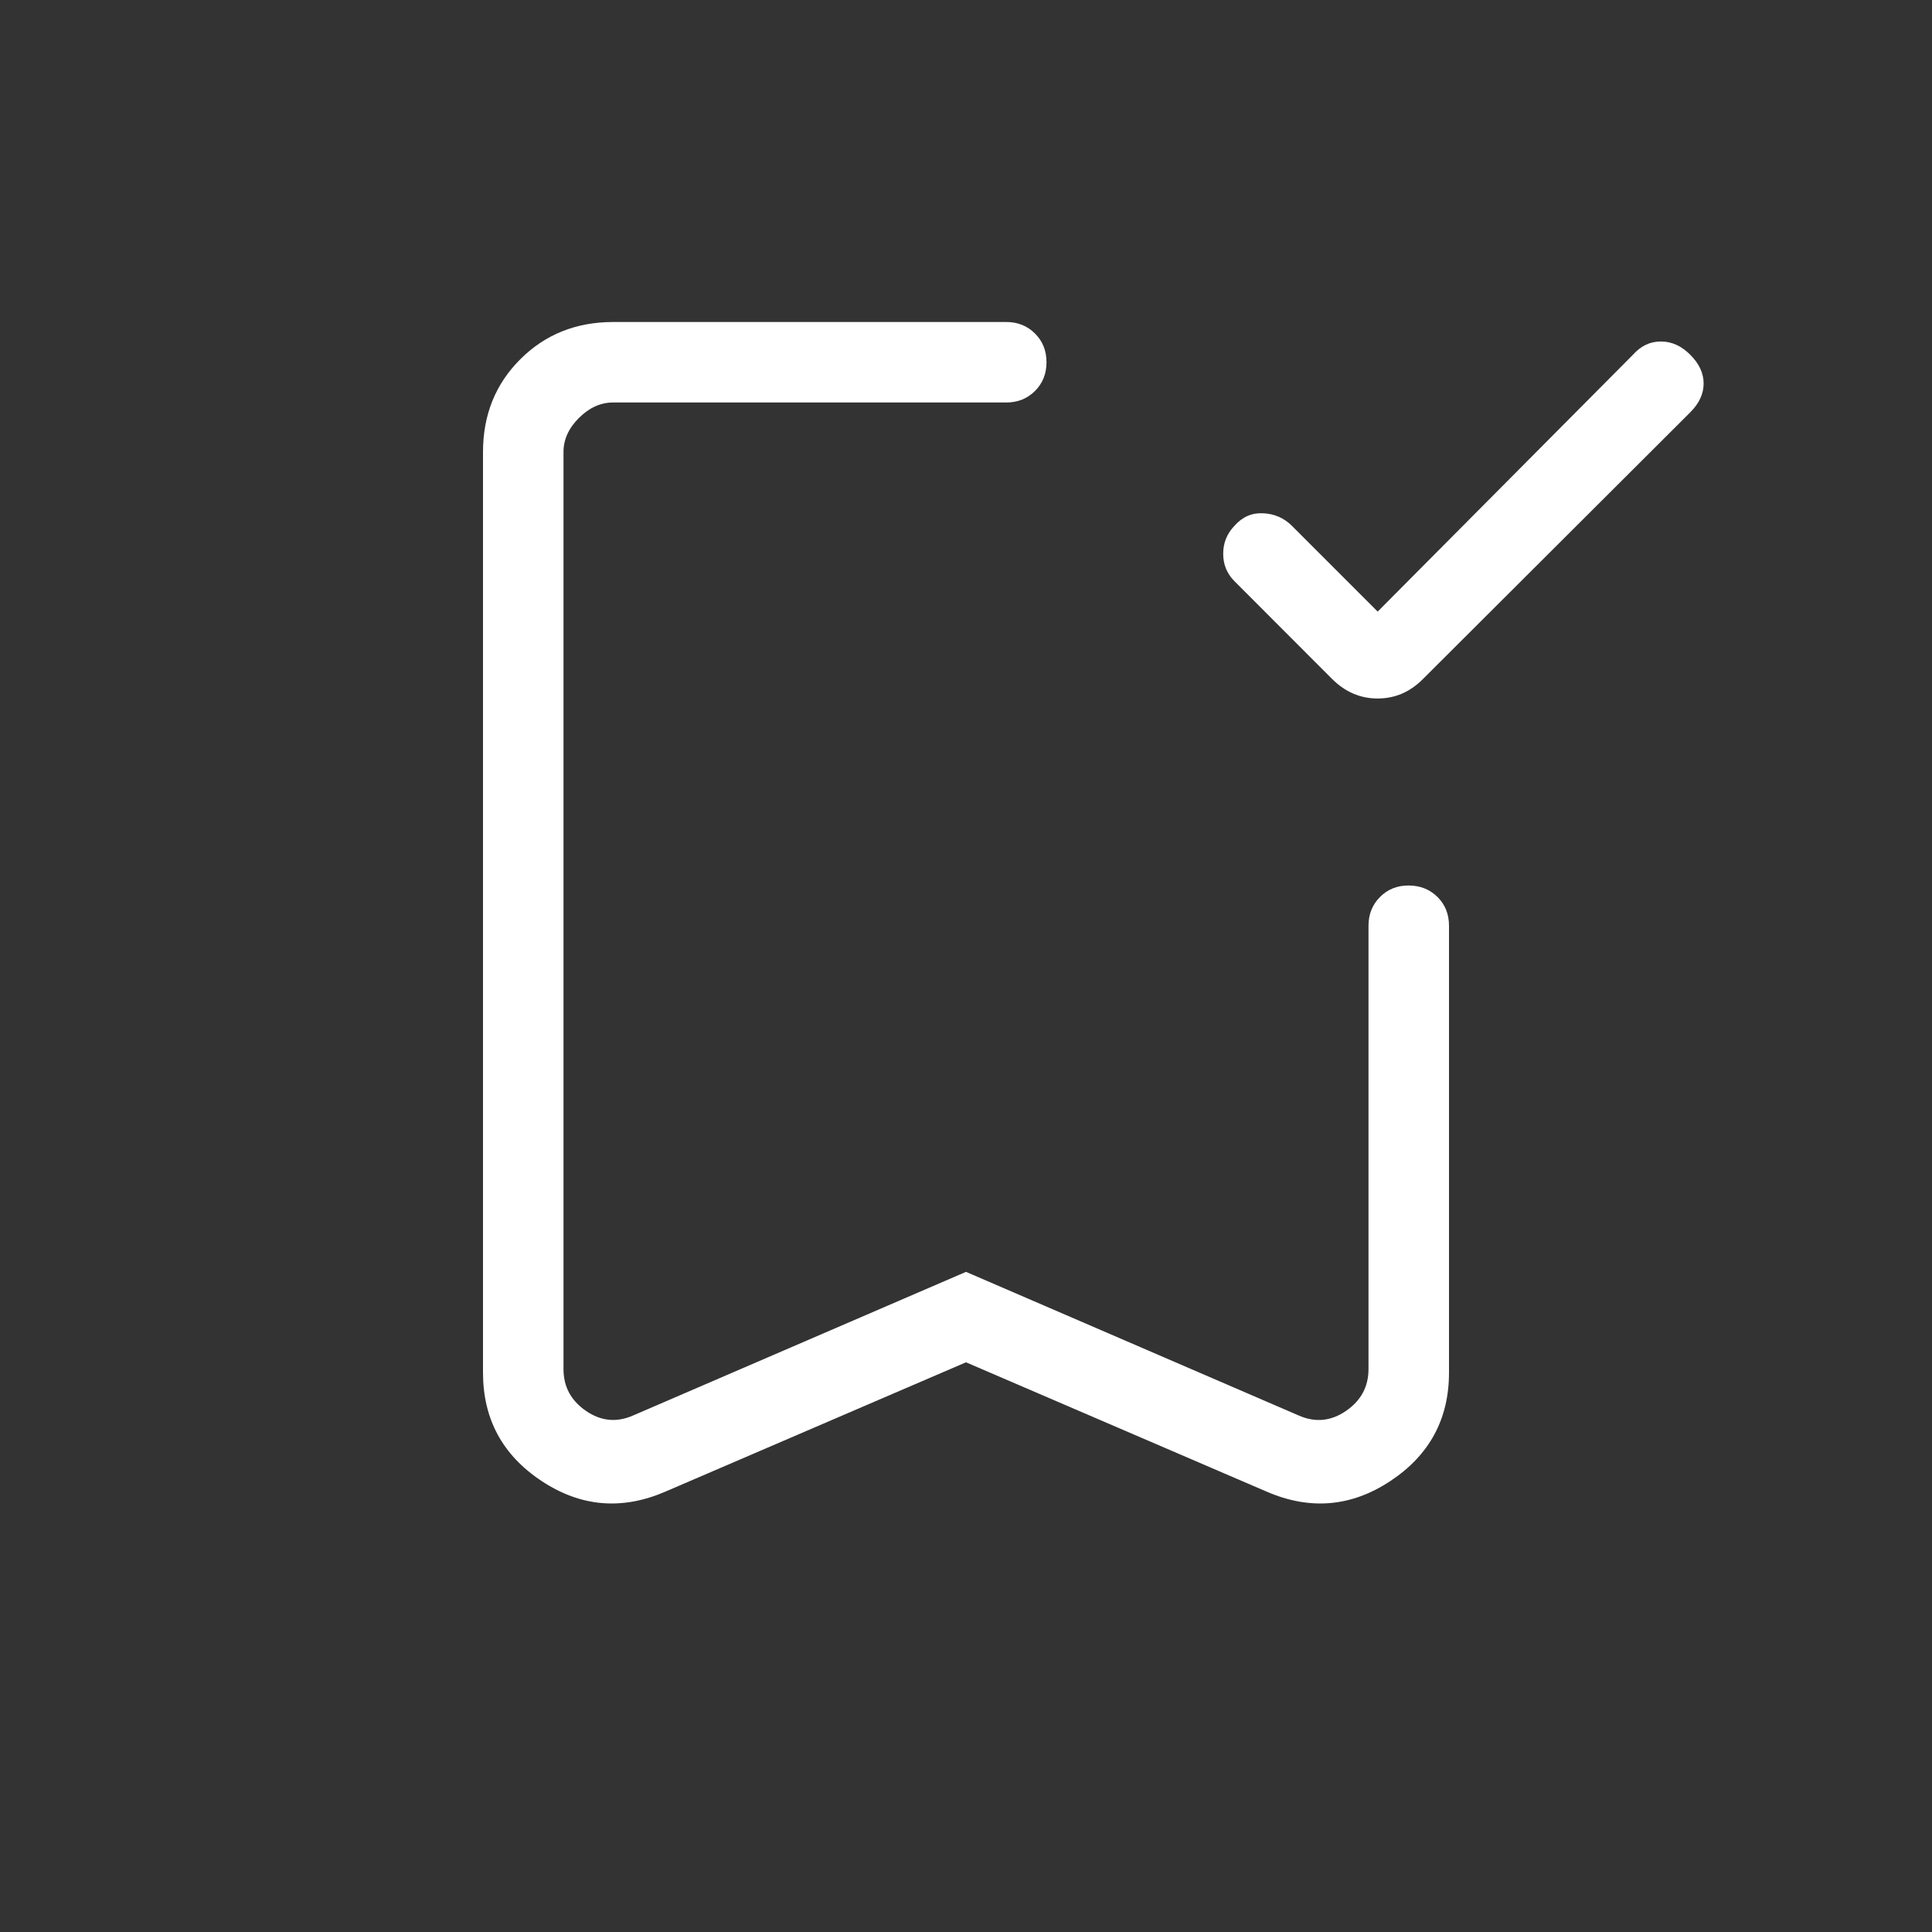 <?xml version="1.0" encoding="UTF-8"?> <svg xmlns="http://www.w3.org/2000/svg" width="48" height="48" viewBox="0 0 48 48" fill="none"><rect x="0" y="0" width="48" height="48" fill="#333333" stroke="none"/><path d="M34.228 15.195L40.568 8.816C40.764 8.594 40.996 8.484 41.264 8.484C41.532 8.484 41.776 8.594 41.996 8.816C42.216 9.036 42.326 9.273 42.326 9.528C42.326 9.784 42.216 10.021 41.996 10.242L35.356 16.867C35.035 17.192 34.659 17.354 34.228 17.354C33.797 17.354 33.42 17.192 33.096 16.869L30.67 14.44C30.483 14.253 30.39 14.025 30.39 13.758C30.39 13.489 30.483 13.258 30.67 13.063C30.865 12.842 31.102 12.738 31.382 12.752C31.663 12.765 31.901 12.869 32.096 13.063L34.228 15.195ZM24 33.846L16.524 37.062C15.447 37.526 14.423 37.436 13.454 36.794C12.485 36.152 12 35.255 12 34.103V11.232C12 10.31 12.309 9.542 12.926 8.926C13.543 8.31 14.312 8.001 15.232 8H25C25.285 8 25.523 8.095 25.714 8.286C25.905 8.476 26 8.714 26 9C26 9.285 25.905 9.523 25.714 9.714C25.523 9.904 25.285 10 25 10H15.232C14.924 10 14.641 10.127 14.384 10.383C14.127 10.639 13.999 10.922 14 11.232V34.016C14 34.452 14.186 34.797 14.558 35.053C14.93 35.309 15.321 35.347 15.73 35.167L24 31.599L32.27 35.169C32.679 35.348 33.07 35.309 33.442 35.053C33.814 34.797 34 34.451 34 34.014V23C34 22.715 34.095 22.477 34.286 22.285C34.477 22.093 34.715 21.998 35 22C35.285 22.001 35.523 22.096 35.714 22.285C35.905 22.475 36 22.713 36 23V34.103C36 35.255 35.515 36.152 34.546 36.794C33.577 37.436 32.553 37.526 31.476 37.062L24 33.846ZM24 10H14H26H24Z" fill="white"></path></svg> 
